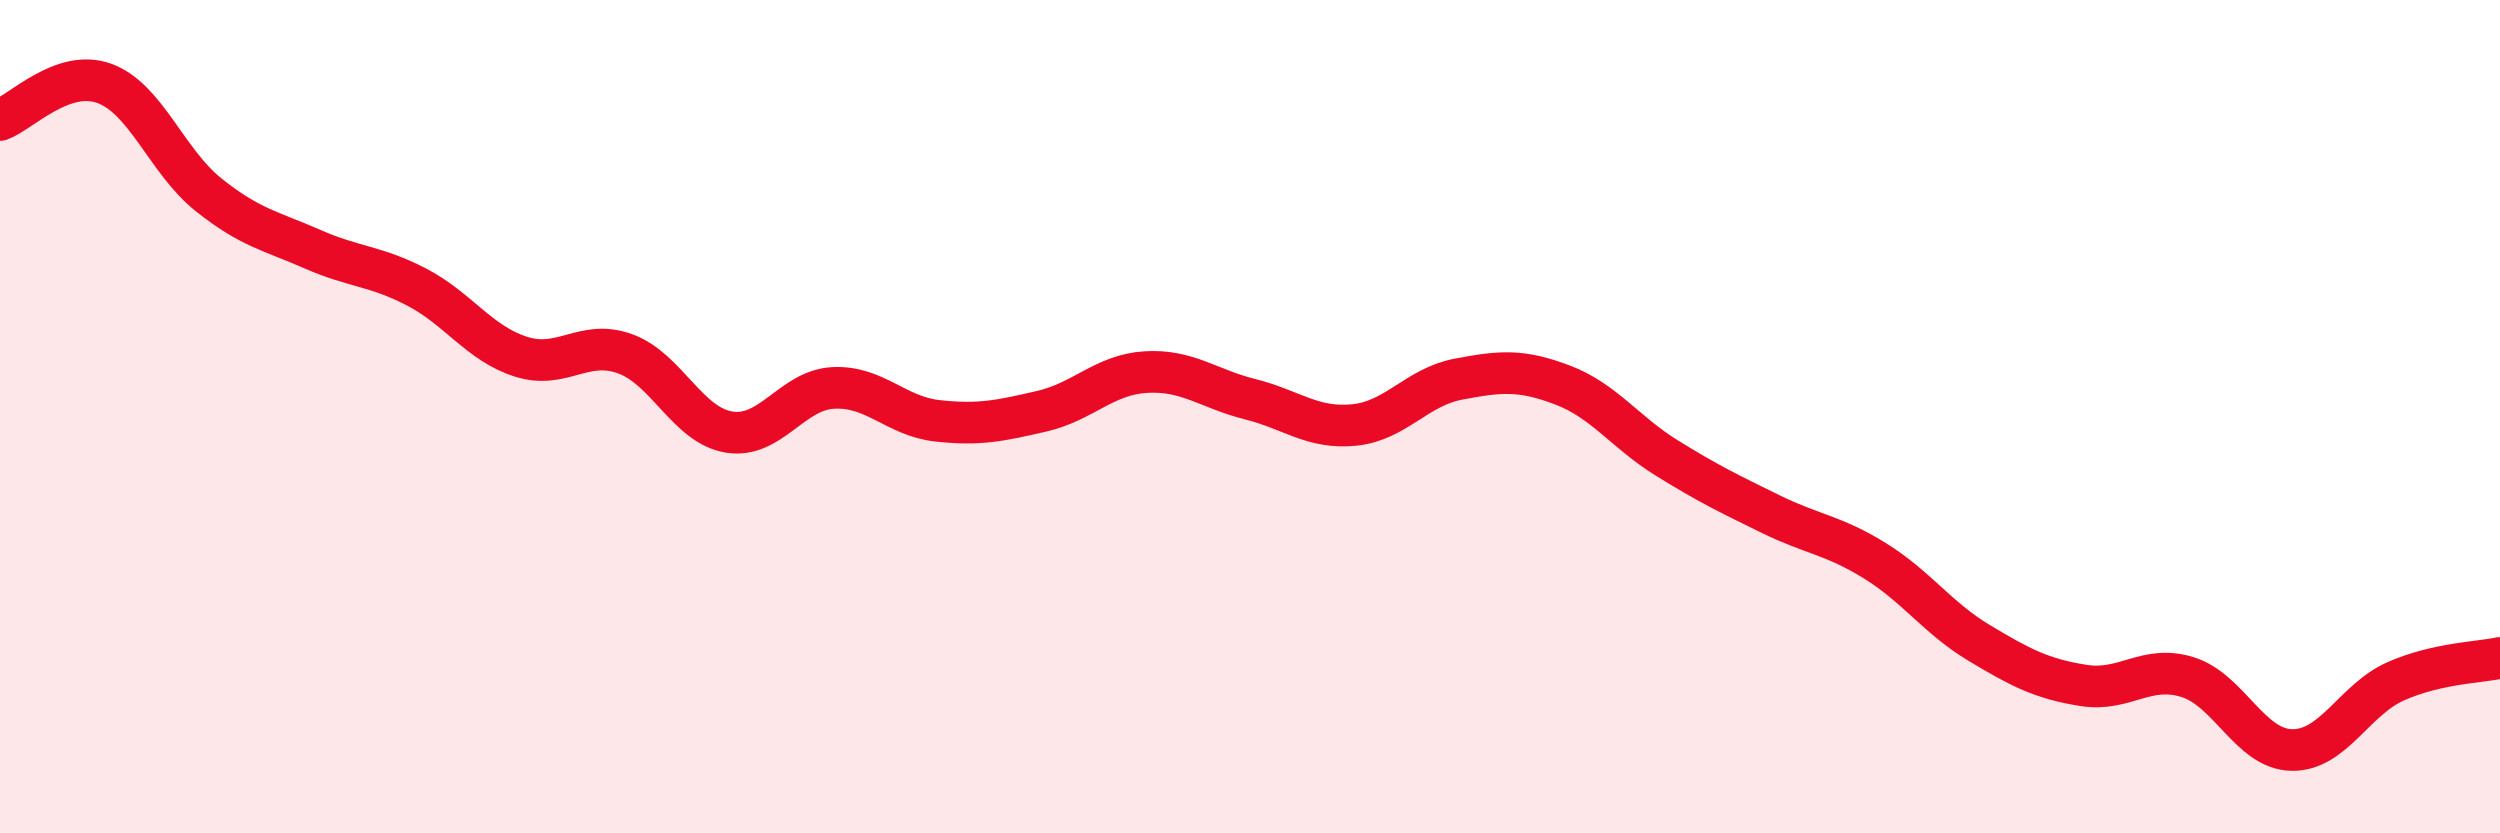 
    <svg width="60" height="20" viewBox="0 0 60 20" xmlns="http://www.w3.org/2000/svg">
      <path
        d="M 0,2.88 C 0.5,2.7 1.5,1.64 2.5,2 C 3.5,2.36 4,3.87 5,4.67 C 6,5.47 6.5,5.54 7.5,5.98 C 8.5,6.42 9,6.37 10,6.89 C 11,7.41 11.5,8.24 12.5,8.56 C 13.5,8.88 14,8.13 15,8.49 C 16,8.85 16.5,10.21 17.5,10.37 C 18.5,10.53 19,9.36 20,9.31 C 21,9.26 21.5,9.99 22.5,10.1 C 23.5,10.21 24,10.1 25,9.87 C 26,9.64 26.5,8.99 27.5,8.93 C 28.5,8.87 29,9.33 30,9.58 C 31,9.83 31.5,10.3 32.5,10.2 C 33.5,10.1 34,9.29 35,9.1 C 36,8.91 36.5,8.86 37.5,9.24 C 38.5,9.62 39,10.37 40,10.99 C 41,11.61 41.5,11.85 42.5,12.34 C 43.5,12.83 44,12.84 45,13.46 C 46,14.08 46.5,14.83 47.5,15.43 C 48.5,16.03 49,16.29 50,16.45 C 51,16.61 51.5,15.94 52.5,16.25 C 53.5,16.56 54,17.98 55,18 C 56,18.02 56.5,16.79 57.5,16.35 C 58.5,15.91 59.5,15.9 60,15.79L60 20L0 20Z"
        fill="#EB0A25"
        opacity="0.1"
        stroke-linecap="round"
        stroke-linejoin="round"
      />
      <path
        d="M 0,2.88 C 0.5,2.7 1.5,1.64 2.5,2 C 3.5,2.36 4,3.87 5,4.67 C 6,5.47 6.5,5.54 7.5,5.98 C 8.5,6.42 9,6.37 10,6.89 C 11,7.41 11.5,8.24 12.5,8.56 C 13.5,8.88 14,8.13 15,8.49 C 16,8.85 16.5,10.21 17.5,10.37 C 18.5,10.53 19,9.36 20,9.31 C 21,9.26 21.5,9.99 22.5,10.1 C 23.5,10.21 24,10.1 25,9.87 C 26,9.64 26.5,8.99 27.5,8.93 C 28.5,8.87 29,9.33 30,9.58 C 31,9.83 31.5,10.3 32.5,10.2 C 33.5,10.1 34,9.29 35,9.1 C 36,8.91 36.5,8.86 37.5,9.24 C 38.5,9.62 39,10.37 40,10.99 C 41,11.61 41.5,11.85 42.5,12.34 C 43.5,12.83 44,12.84 45,13.46 C 46,14.08 46.5,14.83 47.5,15.43 C 48.5,16.03 49,16.29 50,16.45 C 51,16.61 51.5,15.94 52.5,16.25 C 53.5,16.56 54,17.98 55,18 C 56,18.02 56.5,16.79 57.5,16.35 C 58.5,15.91 59.5,15.9 60,15.79"
        stroke="#EB0A25"
        stroke-width="1"
        fill="none"
        stroke-linecap="round"
        stroke-linejoin="round"
      />
    </svg>
  
